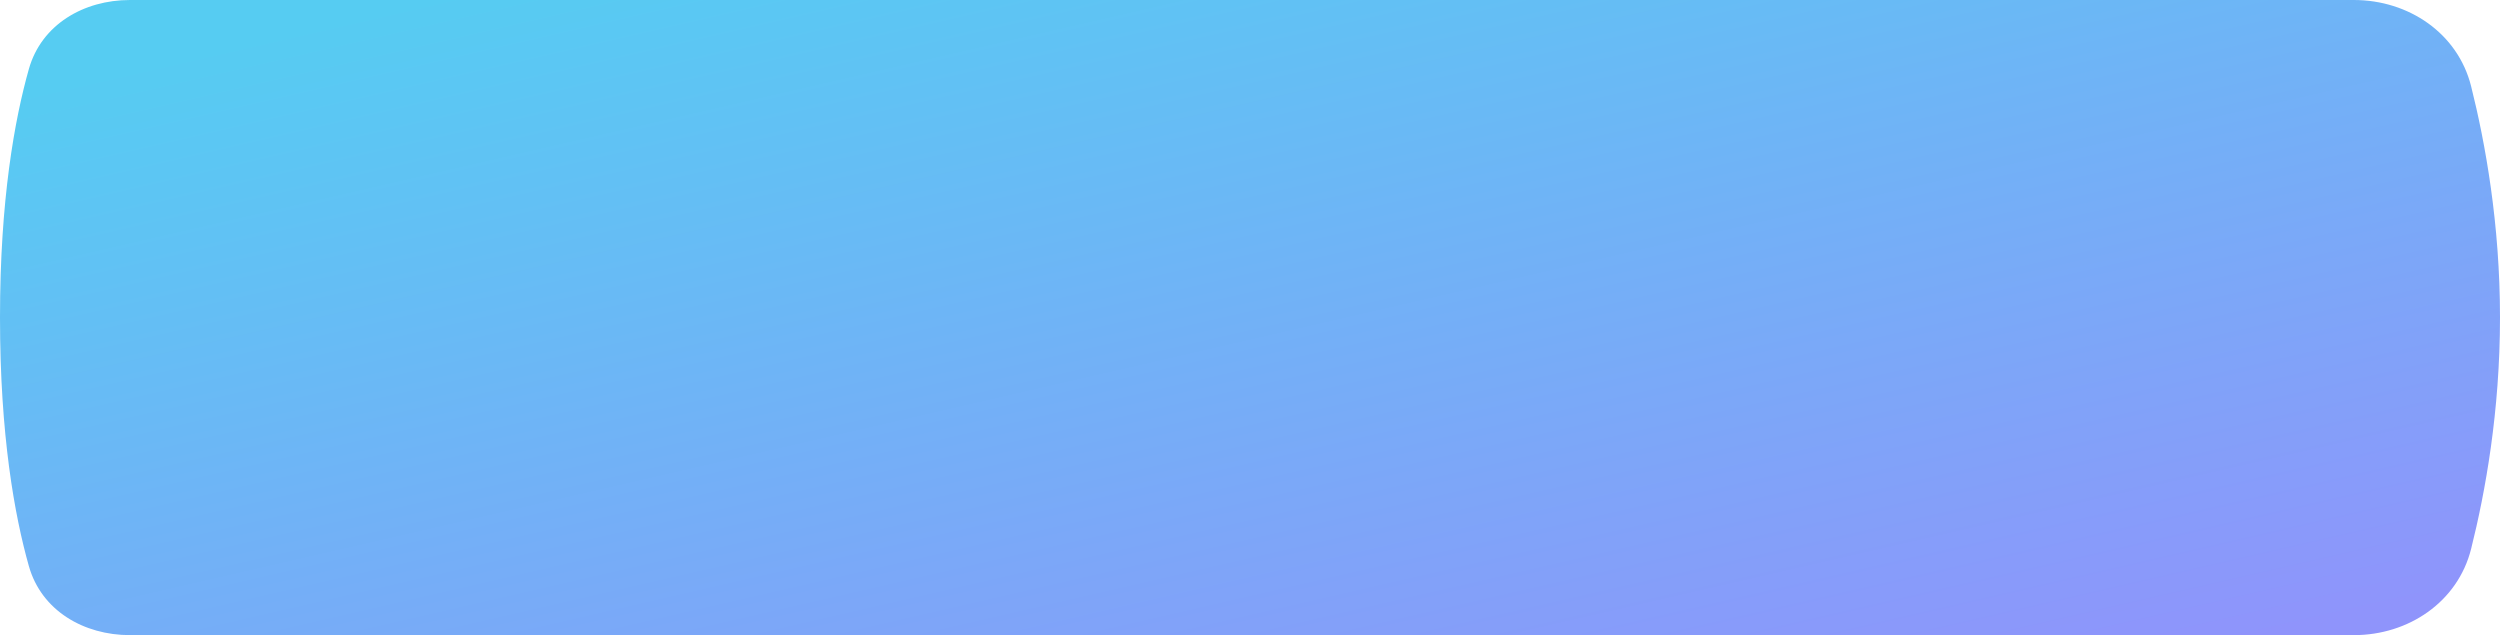 <?xml version="1.0" encoding="UTF-8"?> <svg xmlns="http://www.w3.org/2000/svg" width="1480" height="376" viewBox="0 0 1480 376" fill="none"> <path d="M17.095 40.853C24.542 14.495 49.589 0 76.979 0H1393.46C1425.86 0 1455.01 19.63 1462.9 51.056C1471.34 84.695 1480 132.674 1480 188C1480 243.326 1471.34 291.305 1462.9 324.944C1455.01 356.37 1425.86 376 1393.46 376H76.979C49.589 376 24.542 361.505 17.095 335.147C8.652 305.261 2.0653e-05 257.645 2.0653e-05 188C2.0653e-05 118.355 8.652 70.739 17.095 40.853Z" fill="url(#paint0_linear_65_179)"></path> <defs> <linearGradient id="paint0_linear_65_179" x1="246.667" y1="-4.51046e-06" x2="384.506" y2="597.838" gradientUnits="userSpaceOnUse"> <stop stop-color="#56CCF2"></stop> <stop offset="1" stop-color="#8F94FB"></stop> </linearGradient> </defs> </svg> 